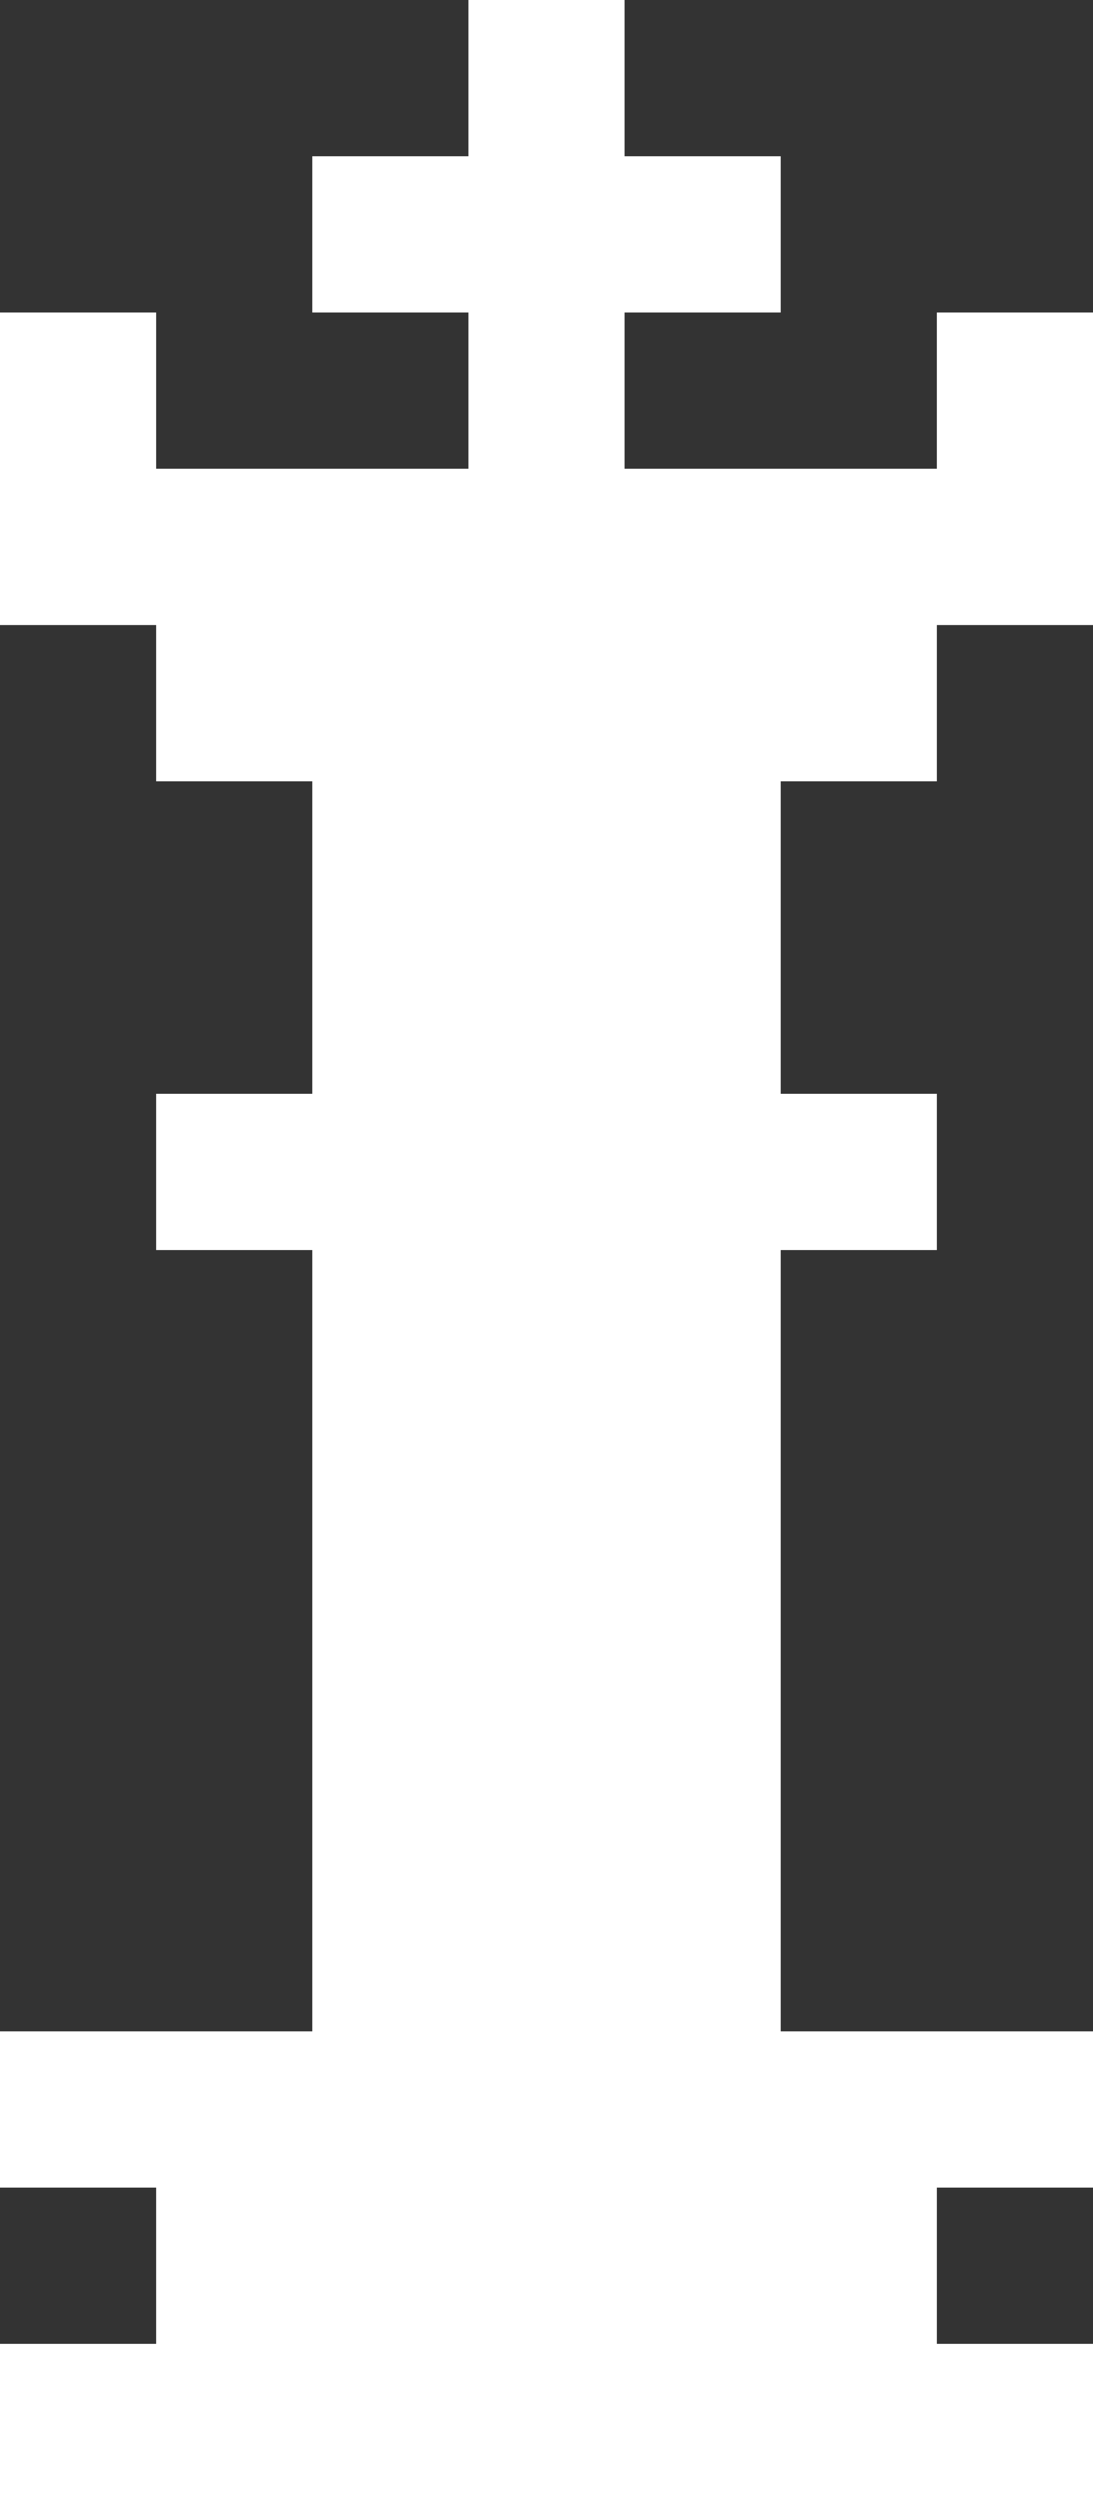 <svg width="21" height="48" fill="none" xmlns="http://www.w3.org/2000/svg"><rect width="100%" height="100%" fill="#333333" stroke="none"/><path fill="#fff" d="M0 39h3v3H0zM3 39h3v3H3zM3 42h3v3H3zM0 45h3v3H0zM3 45h3v3H3zM6 45h3v3H6zM9 45h3v3H9zM12 45h3v3h-3zM15 45h3v3h-3zM18 45h3v3h-3zM12 42h3v3h-3zM15 42h3v3h-3zM18 39h3v3h-3zM15 39h3v3h-3zM6 42h3v3H6zM9 42h3v3H9zM12 39h3v3h-3zM6 39h3v3H6zM9 39h3v3H9zM12 36h3v3h-3zM6 36h3v3H6zM9 36h3v3H9zM12 30h3v3h-3zM6 30h3v3H6zM9 30h3v3H9zM12 33h3v3h-3zM6 33h3v3H6zM9 33h3v3H9zM12 27h3v3h-3zM6 27h3v3H6zM9 27h3v3H9zM12 21h3v3h-3zM3 21h3v3H3zM15 21h3v3h-3zM6 21h3v3H6zM6 18h3v3H6zM9 21h3v3H9zM12 18h3v3h-3zM9 18h3v3H9zM6 12h3v3H6zM12 12h3v3h-3zM15 12h3v3h-3zM3 12h3v3H3zM3 9h3v3H3zM0 6h3v3H0zM18 6h3v3h-3zM18 9h3v3h-3zM0 9h3v3H0zM9 6h3v3H9zM6 3h3v3H6zM9 0h3v3H9zM9 3h3v3H9zM12 3h3v3h-3zM6 9h3v3H6zM9 9h3v3H9zM12 9h3v3h-3zM15 9h3v3h-3zM9 12h3v3H9zM6 15h3v3H6zM12 15h3v3h-3zM9 15h3v3H9zM12 24h3v3h-3zM6 24h3v3H6zM9 24h3v3H9z"/></svg>
